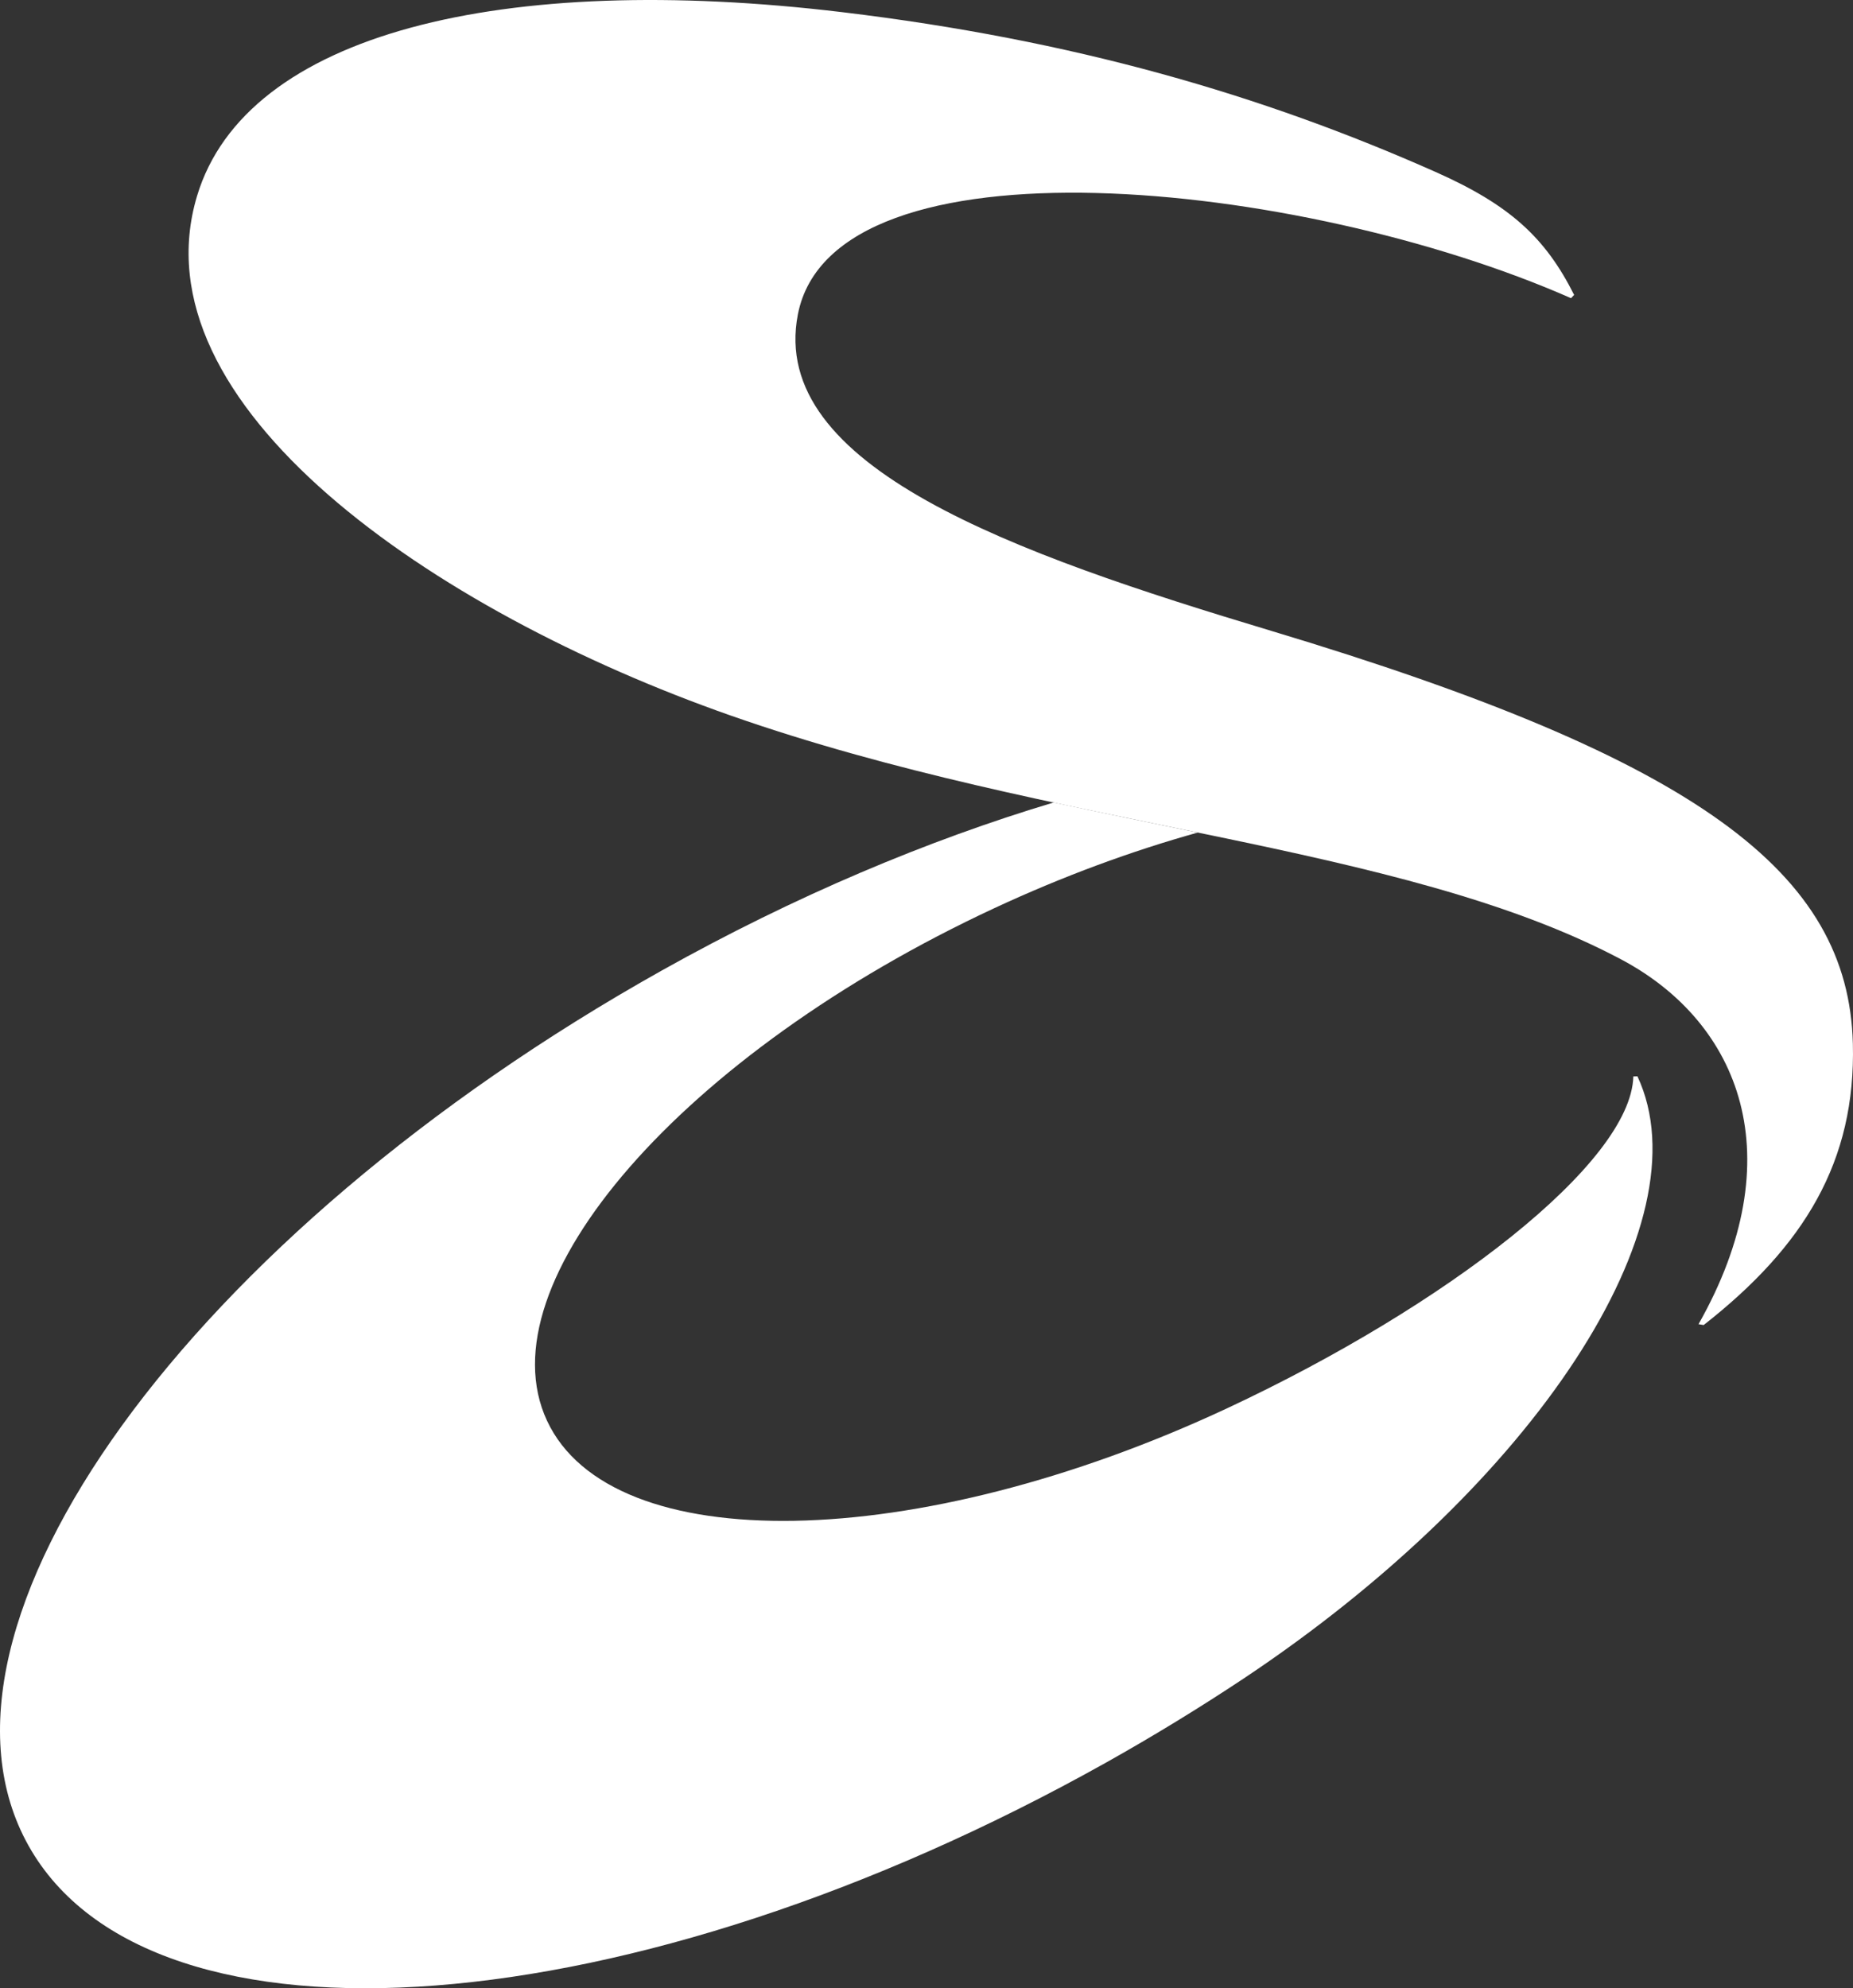 <?xml version="1.0" encoding="UTF-8" standalone="no"?> <svg xmlns:dc="http://purl.org/dc/elements/1.1/" xmlns:cc="http://creativecommons.org/ns#" xmlns:rdf="http://www.w3.org/1999/02/22-rdf-syntax-ns#" xmlns:svg="http://www.w3.org/2000/svg" xmlns="http://www.w3.org/2000/svg" xmlns:sodipodi="http://sodipodi.sourceforge.net/DTD/sodipodi-0.dtd" xmlns:inkscape="http://www.inkscape.org/namespaces/inkscape" version="1.1" id="レイヤー_1" x="0px" y="0px" width="314.898" height="337.868" viewBox="0 0 314.898 337.868" xml:space="preserve" inkscape:version="0.91 r13725" sodipodi:docname="SOTETSU_logomark w.svg"><rect x="0" y="0" width="314.898" height="337.868" fill="#333333" stroke="none"/><defs id="defs25"></defs><g id="g3364" transform="translate(8.3730603e-5,2.358795e-4)"><path d="M 216.087,107.219 C 172.189,94.025 130.561,79.327 135.59,53.428 141.637,22.32 221.06,30.442 266.98,50.671 l 0.529,-0.557 C 262.606,40.362 256.587,34.83 243.951,29.216 214.402,16.092 182.359,6.773 143.1,2.064 85.452,-4.847 41.817,5.603 33.487,33.299 c -10.658,35.441 39.719,70.409 90.694,88.297 55.14,19.323 113.57,21.427 151.283,41.418 20.411,10.824 29.229,33.701 13.18,62.009 l 0.877,0.142 c 17.108,-13.404 25.871,-27.822 25.355,-47.827 -0.752,-28.994 -26.023,-48.246 -98.789,-70.119" id="path19" inkscape:connector-curvature="0" style="fill:#ffffff"></path><path d="m 277.568,182.923 c -0.404,14.714 -31.765,38.967 -69.045,56.395 -52.856,24.688 -104.626,25.579 -115.563,2.105 -10.936,-23.448 23.099,-62.457 75.997,-87.087 11.731,-5.461 23.406,-9.739 34.592,-12.859 -7.982,-1.658 -16.188,-3.33 -24.477,-5.113 -21.399,6.408 -44.039,15.923 -66.566,28.532 C 32.218,209.881 -15.971,276.46 4.844,313.629 c 20.827,37.196 102.759,30.872 183.074,-14.086 8.15,-4.568 15.952,-9.346 23.404,-14.293 49.556,-33.001 78.589,-77.473 66.942,-102.354 l -0.696,0.027" id="path21" inkscape:connector-curvature="0" style="fill:#ffffff"></path></g></svg> 